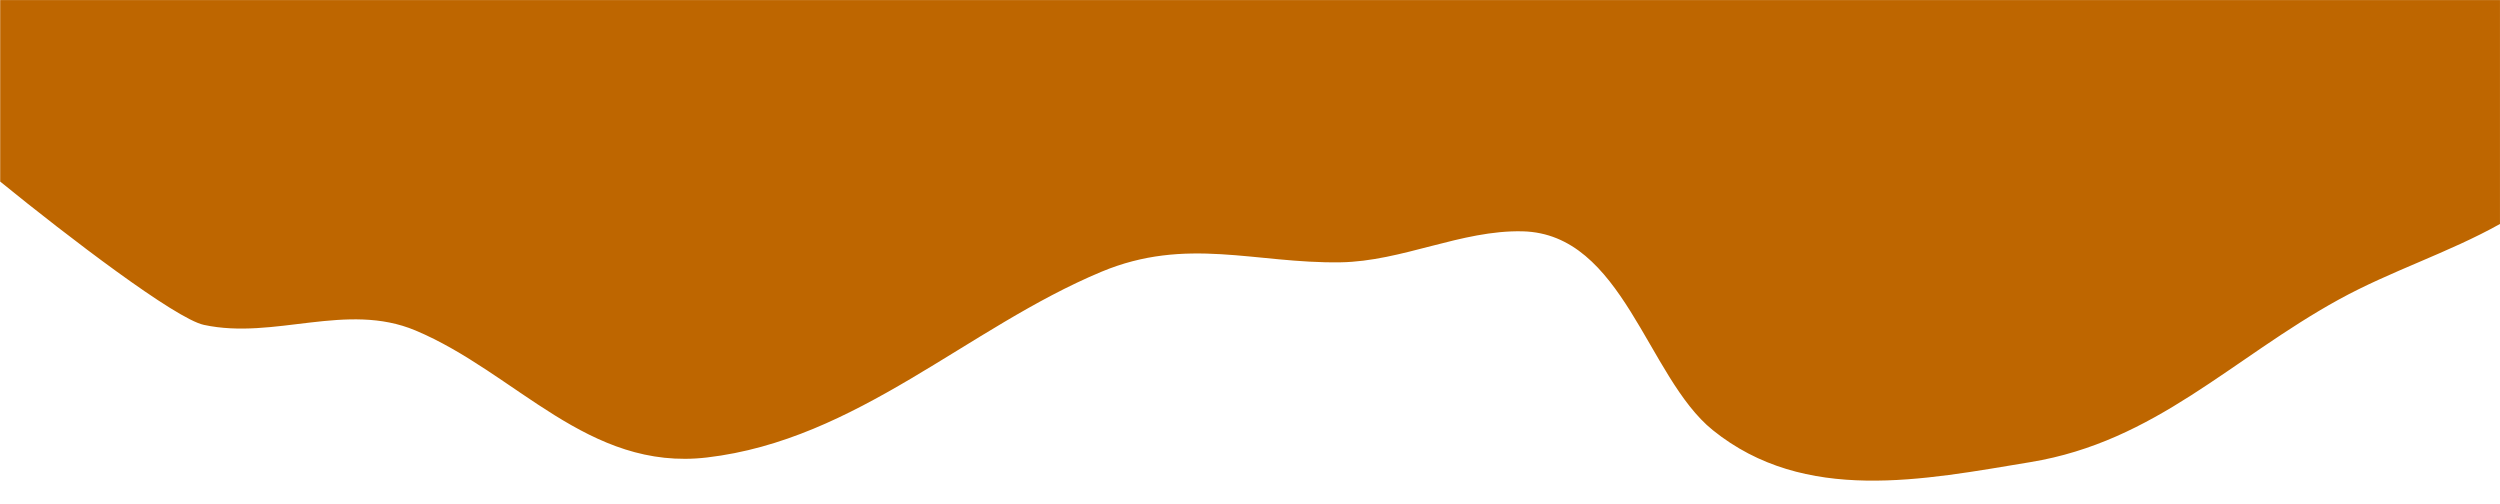 <?xml version="1.0" encoding="UTF-8" standalone="no"?><svg xmlns="http://www.w3.org/2000/svg" xmlns:xlink="http://www.w3.org/1999/xlink" clip-rule="evenodd" fill="#000000" fill-rule="evenodd" height="92" preserveAspectRatio="xMidYMid meet" stroke-linejoin="round" stroke-miterlimit="2" version="1" viewBox="0.3 0.5 456.0 92.0" width="456" zoomAndPan="magnify"><g id="change1_1"><path d="M997.296,71.354C987.907,76.605 977.386,79.916 967.897,85.137C948.309,95.914 934.47,111.027 911.677,114.786C892.234,117.993 870.523,122.522 853.707,108.954C841.712,99.276 837.352,73.12 819.001,72.693C807.869,72.434 797.042,78.178 785.783,78.347C770.294,78.58 757.694,73.59 742.174,80.079C717.778,90.278 697.629,110.73 670.256,113.944C648.54,116.493 635.432,98.48 617.078,90.775C604.502,85.496 591.348,92.535 578.484,89.758C573.321,88.643 553.772,73.739 541.335,63.62L541.335,30.517L997.296,30.517L997.296,71.354Z" fill="#be6600" transform="translate(-541 -30)"/></g></svg>